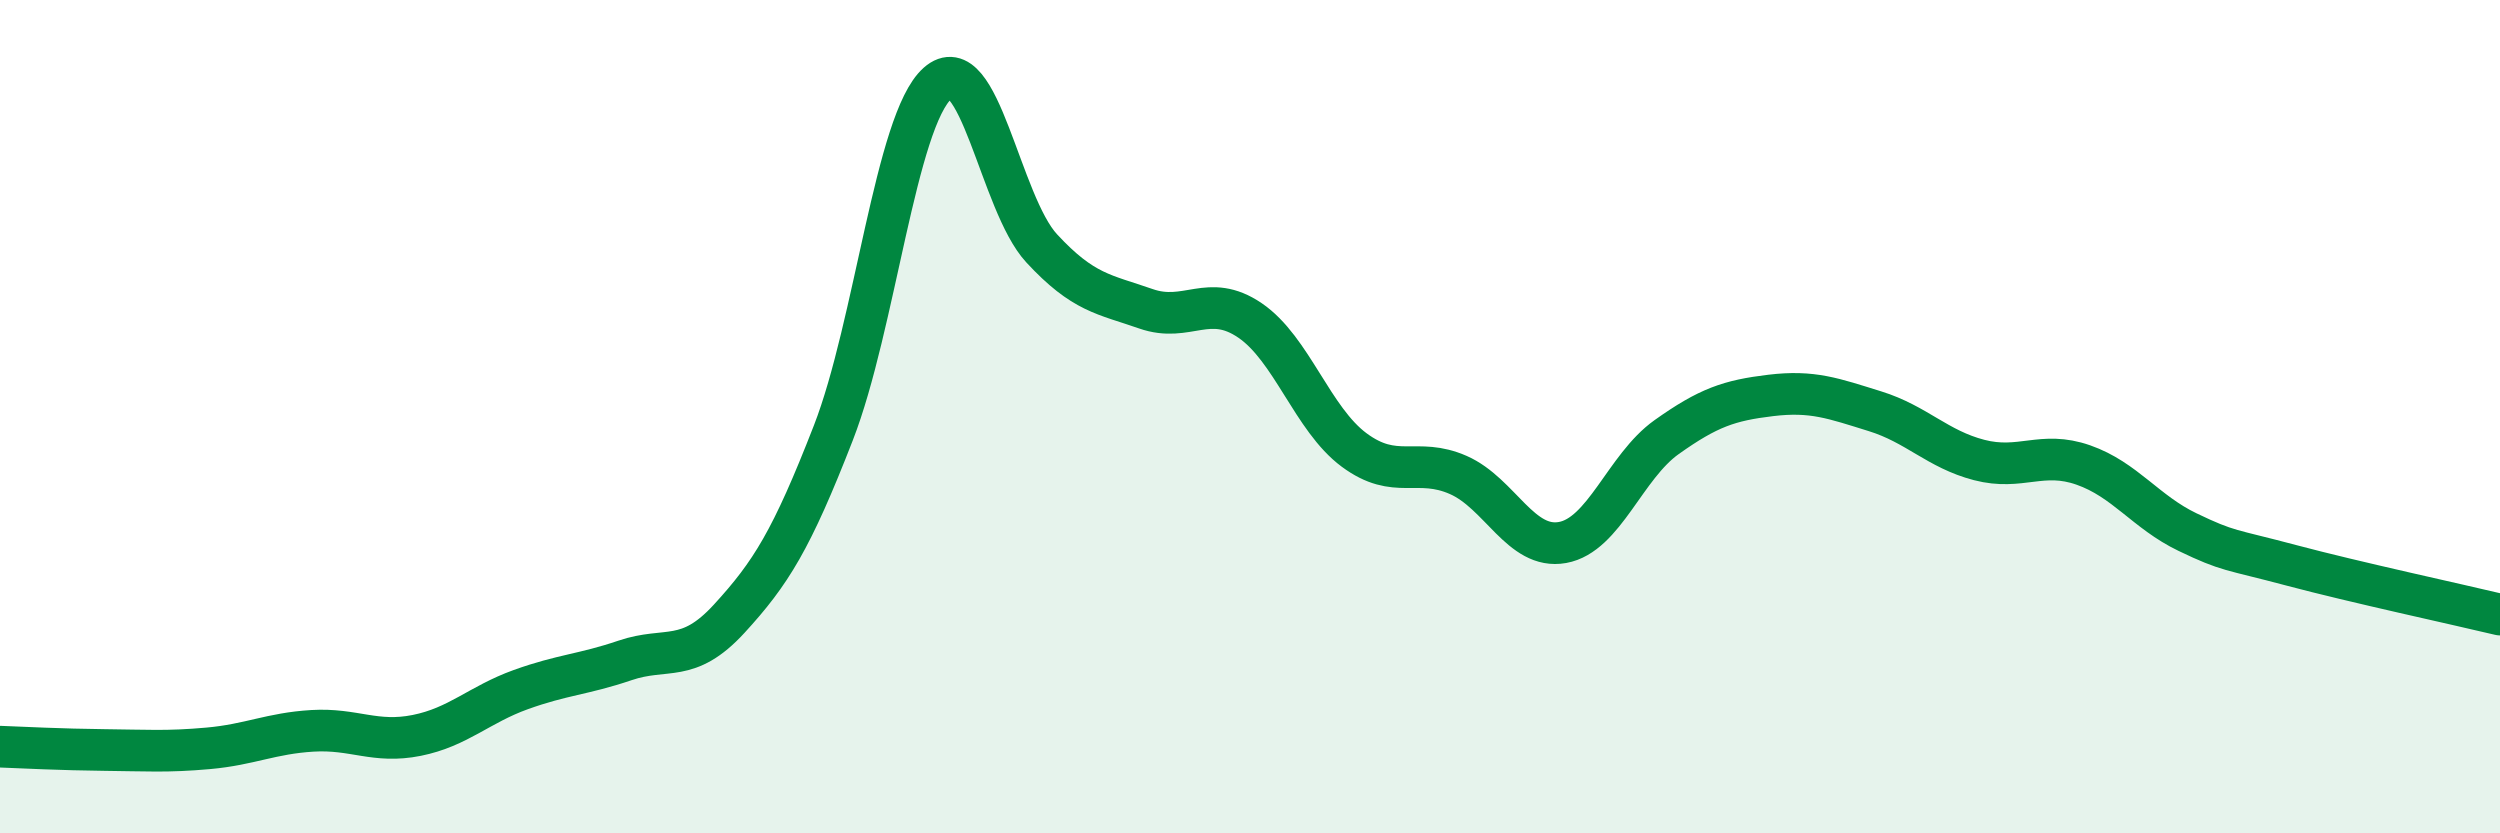 
    <svg width="60" height="20" viewBox="0 0 60 20" xmlns="http://www.w3.org/2000/svg">
      <path
        d="M 0,17.92 C 0.5,17.94 1.5,17.99 2.5,18 C 3.5,18.01 4,18.05 5,17.96 C 6,17.87 6.5,17.6 7.5,17.54 C 8.5,17.48 9,17.85 10,17.65 C 11,17.45 11.5,16.91 12.5,16.55 C 13.5,16.19 14,16.19 15,15.85 C 16,15.51 16.5,15.94 17.5,14.85 C 18.5,13.76 19,12.96 20,10.39 C 21,7.82 21.5,2.89 22.5,2 C 23.5,1.11 24,4.88 25,5.96 C 26,7.04 26.5,7.06 27.5,7.41 C 28.5,7.76 29,7.01 30,7.69 C 31,8.37 31.5,10.06 32.5,10.8 C 33.5,11.54 34,10.96 35,11.4 C 36,11.84 36.5,13.2 37.5,13.02 C 38.5,12.84 39,11.2 40,10.49 C 41,9.78 41.5,9.61 42.5,9.49 C 43.5,9.37 44,9.56 45,9.87 C 46,10.18 46.5,10.78 47.5,11.04 C 48.5,11.3 49,10.81 50,11.16 C 51,11.51 51.5,12.29 52.5,12.77 C 53.5,13.25 53.5,13.17 55,13.57 C 56.5,13.97 59,14.51 60,14.75L60 20L0 20Z"
        fill="#008740"
        opacity="0.1"
        stroke-linecap="round"
        stroke-linejoin="round"
      />
      <path
        d="M 0,17.92 C 0.5,17.94 1.5,17.99 2.5,18 C 3.5,18.01 4,18.05 5,17.96 C 6,17.87 6.5,17.6 7.5,17.54 C 8.5,17.48 9,17.85 10,17.65 C 11,17.45 11.5,16.91 12.5,16.55 C 13.5,16.19 14,16.19 15,15.85 C 16,15.51 16.5,15.94 17.5,14.85 C 18.5,13.76 19,12.96 20,10.39 C 21,7.82 21.5,2.89 22.5,2 C 23.5,1.11 24,4.88 25,5.96 C 26,7.04 26.5,7.06 27.5,7.41 C 28.5,7.76 29,7.01 30,7.69 C 31,8.37 31.5,10.06 32.5,10.8 C 33.5,11.54 34,10.96 35,11.4 C 36,11.84 36.5,13.2 37.5,13.02 C 38.5,12.84 39,11.2 40,10.49 C 41,9.78 41.5,9.61 42.5,9.49 C 43.5,9.37 44,9.56 45,9.87 C 46,10.18 46.5,10.78 47.5,11.04 C 48.5,11.3 49,10.81 50,11.16 C 51,11.51 51.5,12.29 52.5,12.77 C 53.5,13.25 53.5,13.17 55,13.57 C 56.5,13.97 59,14.51 60,14.75"
        stroke="#008740"
        stroke-width="1"
        fill="none"
        stroke-linecap="round"
        stroke-linejoin="round"
      />
    </svg>
  